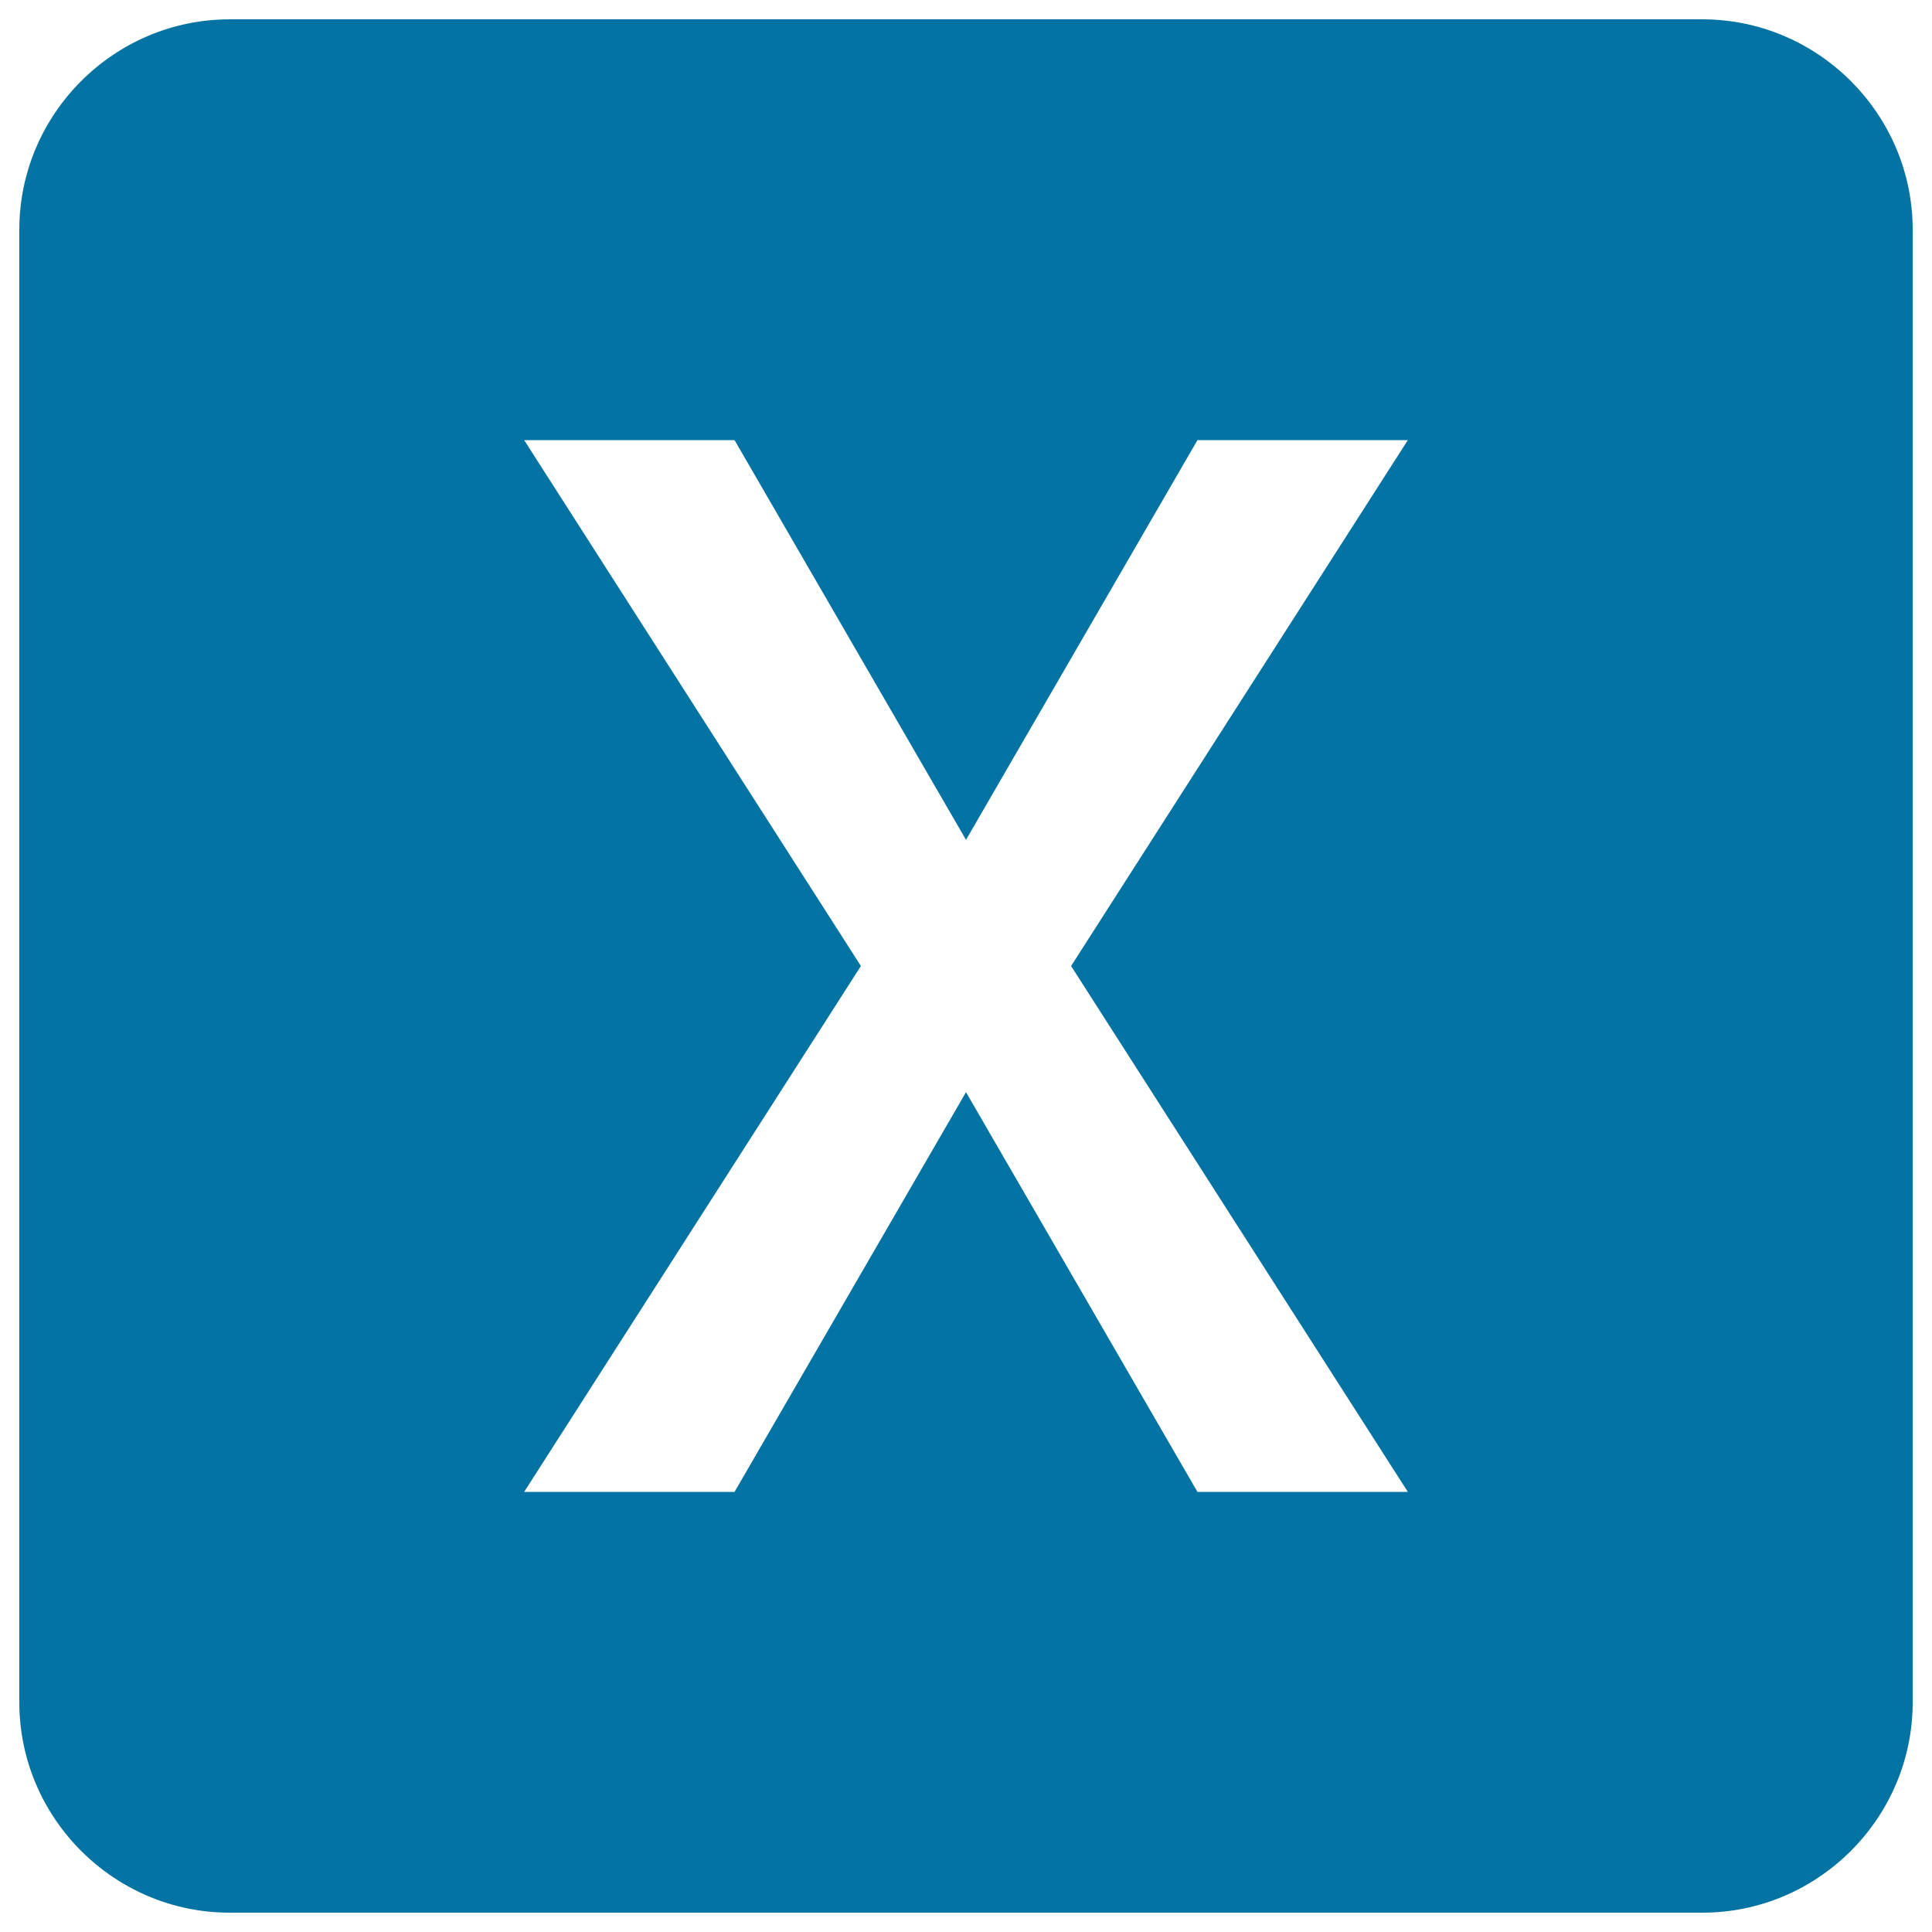 <svg xmlns="http://www.w3.org/2000/svg" viewBox="0 0 1000 1000" style="fill:#0273a2">
<title>Microsoft Excel Logo SVG icon</title>
<g><g id="drive-ms-excel"><path d="M881.1,10H118.9C59,10,10,59,10,118.9v762.2C10,941,59,990,118.9,990h762.2C941,990,990,941,990,881.1V118.9C990,59,941,10,881.1,10z M728.7,772.2H619.8L500,565.3L380.2,772.2H271.3L445.6,500L271.3,227.8h108.9L500,434.7l119.8-206.9h108.9L554.4,500L728.7,772.2z"/></g></g>
</svg>